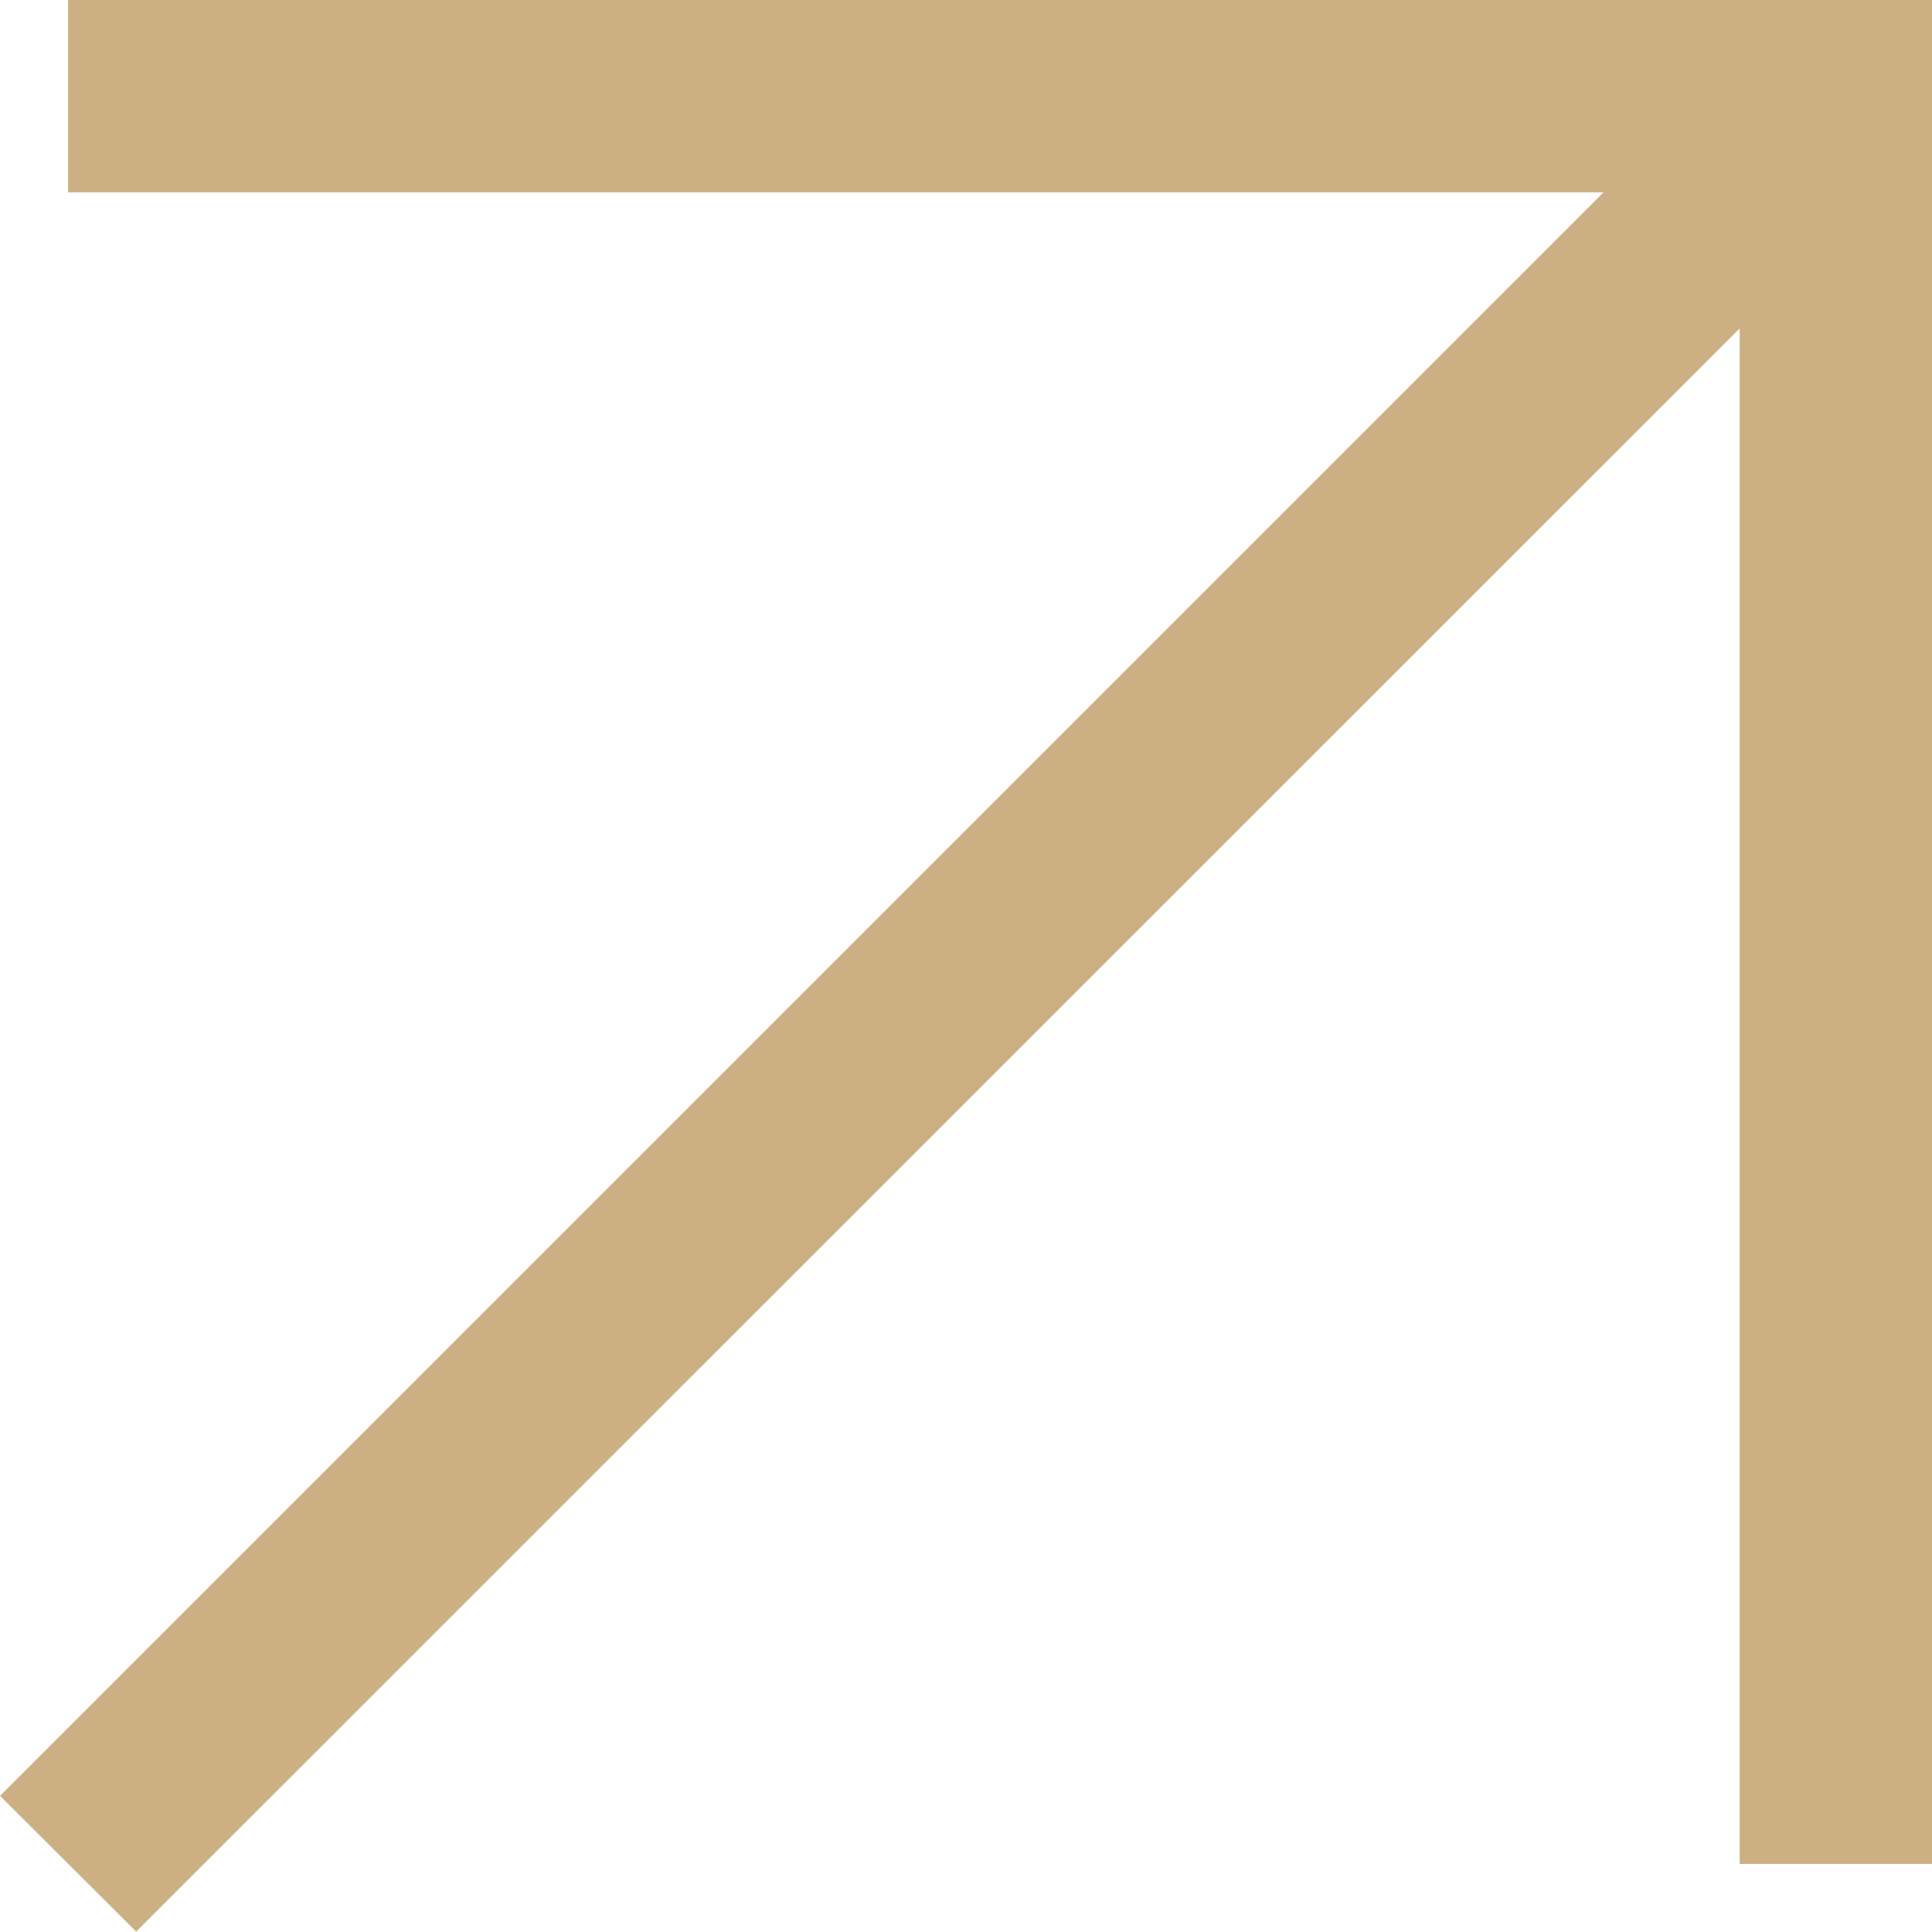 <svg id="Camada_2" data-name="Camada 2" xmlns="http://www.w3.org/2000/svg" viewBox="0 0 50.23 50.22">
  <defs>
    <style>
      .cls-1 {
        fill: #ccb083;
      }
    </style>
  </defs>
  <g id="Camada_1-2" data-name="Camada 1">
    <polygon class="cls-1" points="1.77 0 1.77 5 41.69 5 0 46.69 3.54 50.22 45.23 8.54 45.23 48.46 50.23 48.46 50.23 0 1.77 0"></polygon>
  </g>
</svg>